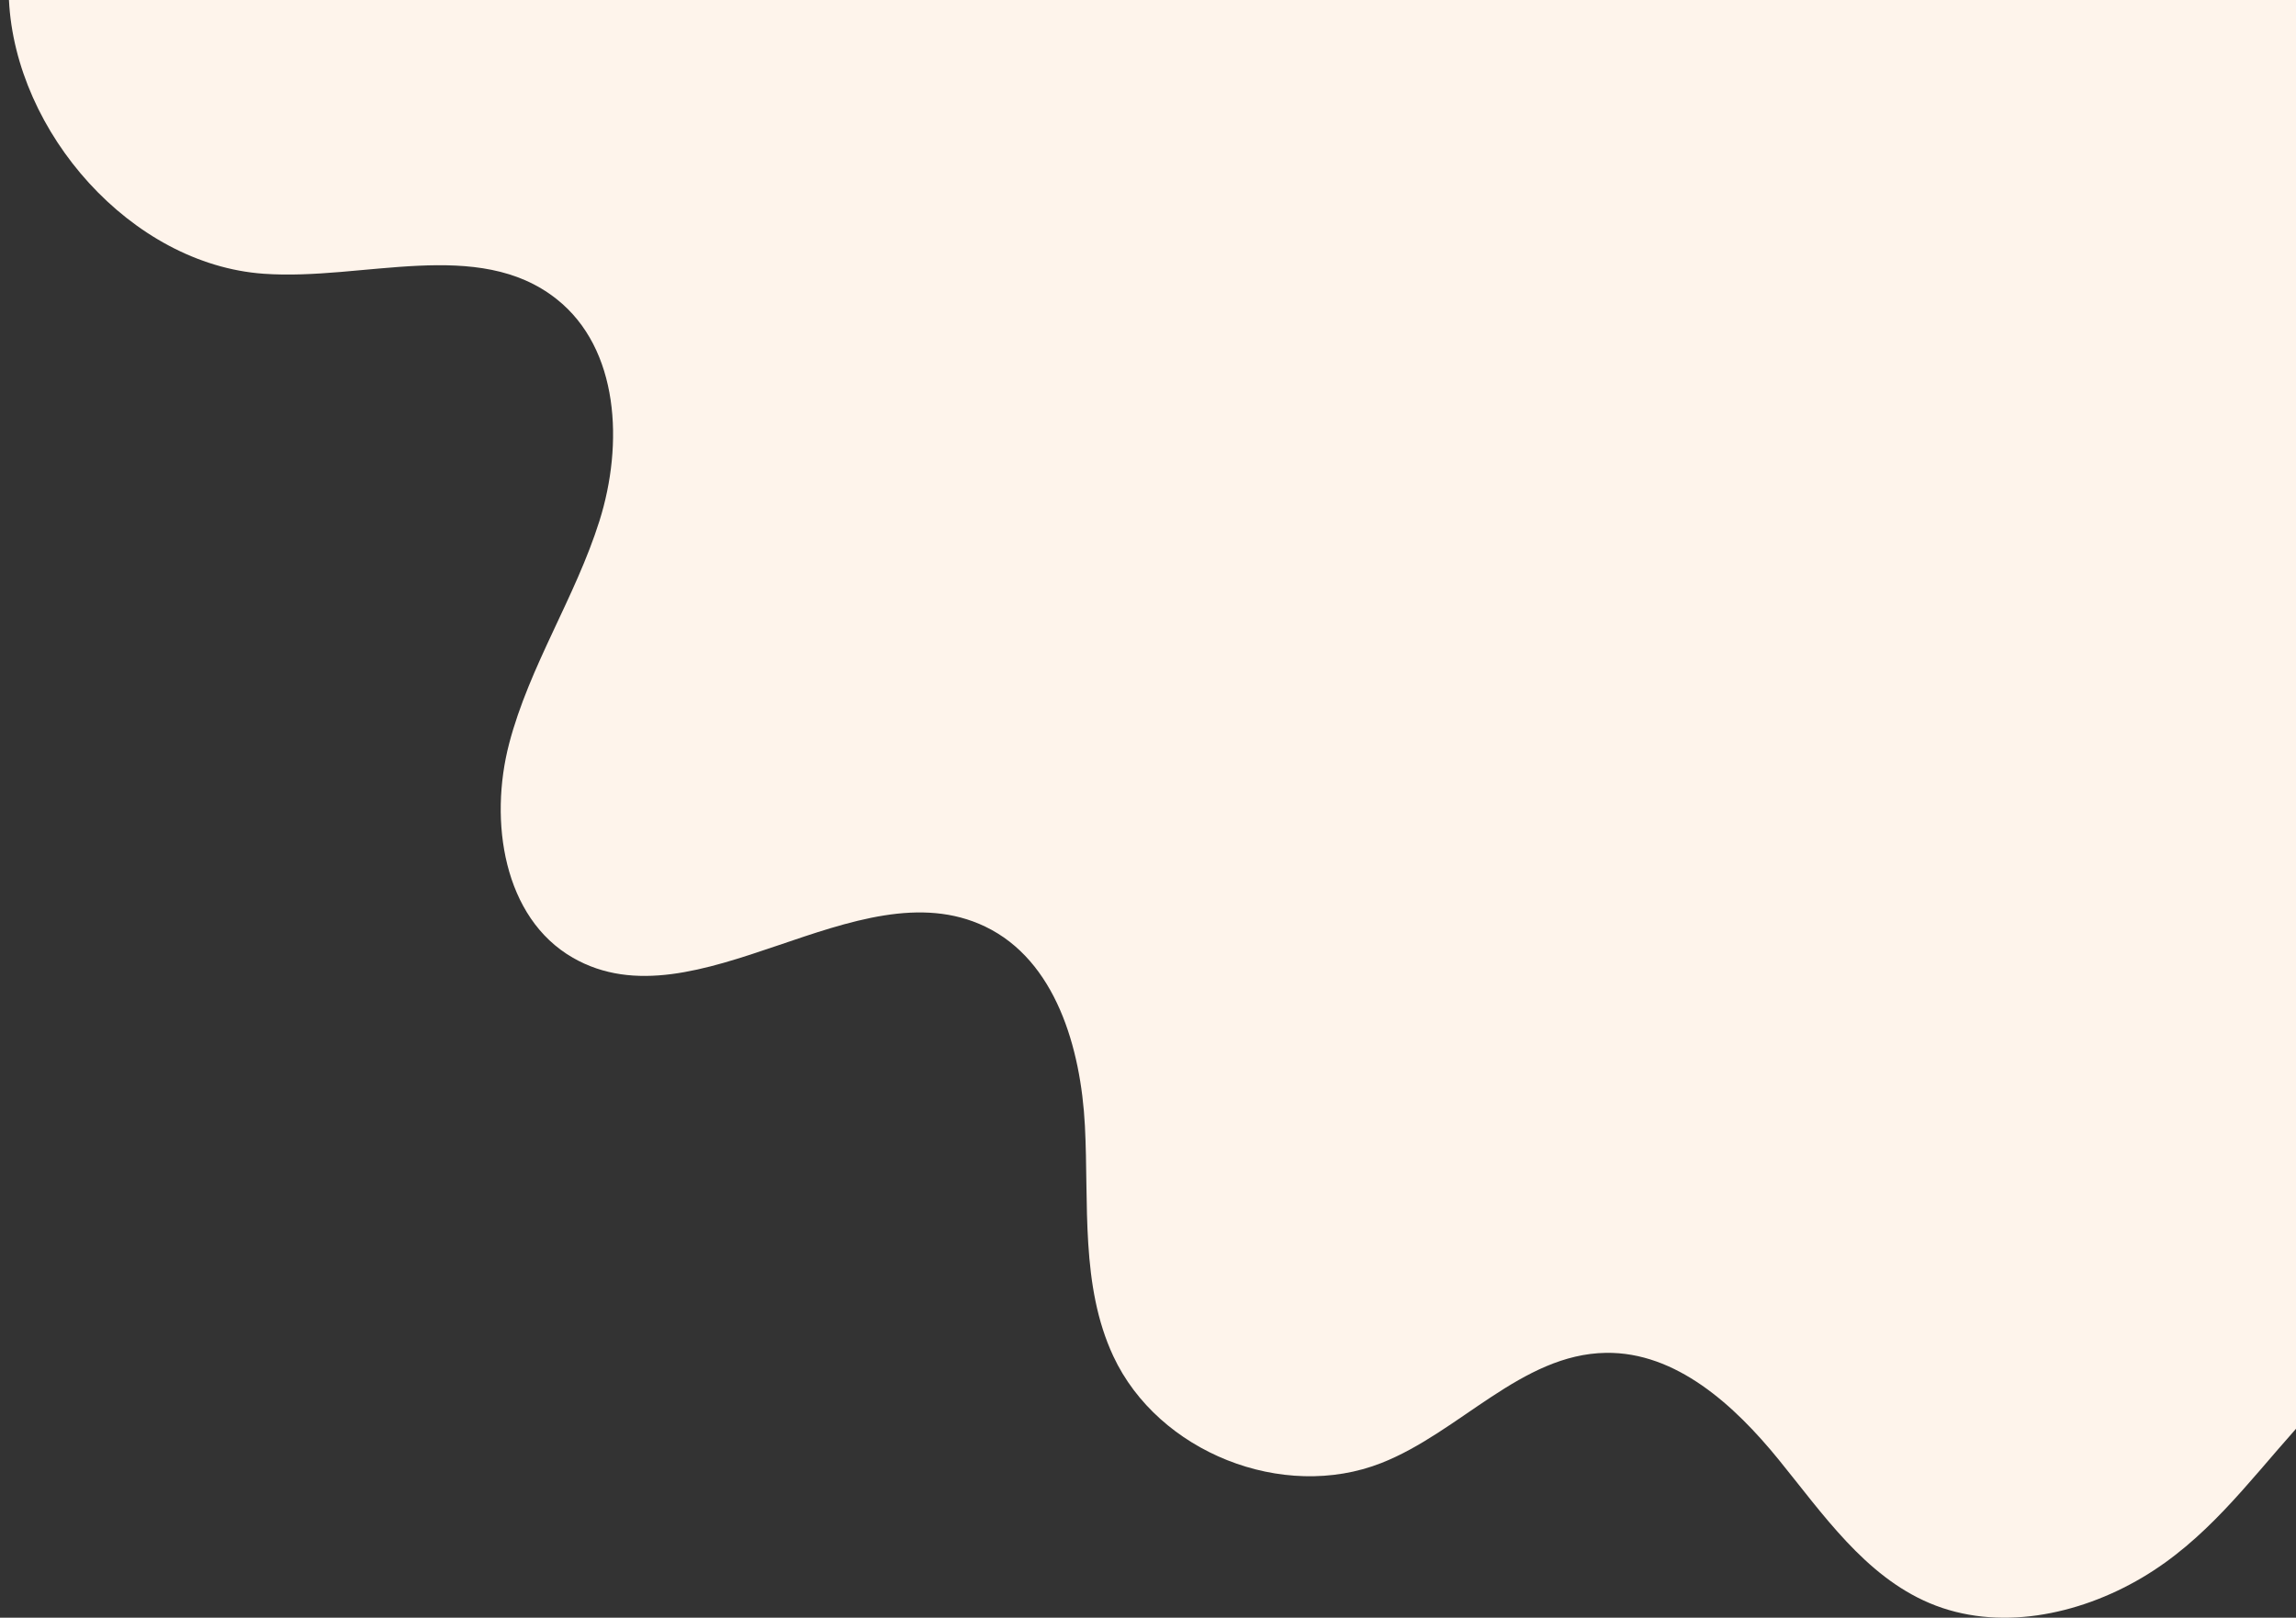 <svg xmlns="http://www.w3.org/2000/svg" width="1026" height="723" viewBox="0 0 1026 723" fill="none"><rect x="0" y="0" width="1026" height="723" fill="#333333" stroke="none"/><g clip-path="url(#clip0_115_2421)"><path d="M4-244141e-9C6.888 59.218 58.61 118.122 117.777 122.342c44.71 3.199 95.804-16.488 130.927 11.305 28.11 22.239 29.937 64.969 19.172 99.142-10.765 34.172-31.273 64.831-40.348 99.494C218.452 366.947 224.935 410.187 256.011 428.049c55.101 31.66 126.939-41.435 184.24-13.936 31.45 15.094 42.745 54.193 44.553 89.013C486.611 537.946 482.761 574.553 497.513 606.134c20.017 42.888 75.727 65.067 119.789 47.716C652.386 640.032 679.907 605.212 717.603 604.623 748.955 604.132 775.042 628.02 794.823 652.339 814.605 676.658 833.325 704.216 862.182 716.444 892.611 729.359 928.638 721.94 957.102 705.158 985.566 688.376 1004.04 663.252 1026 638.56V-305176e-9L4-244141e-9z" fill="#fef4eb"/></g><defs><clipPath id="clip0_115_2421"><rect width="1026" height="723" fill="#fff" transform="matrix(1 0 0 -1 0 723)"/></clipPath></defs></svg>